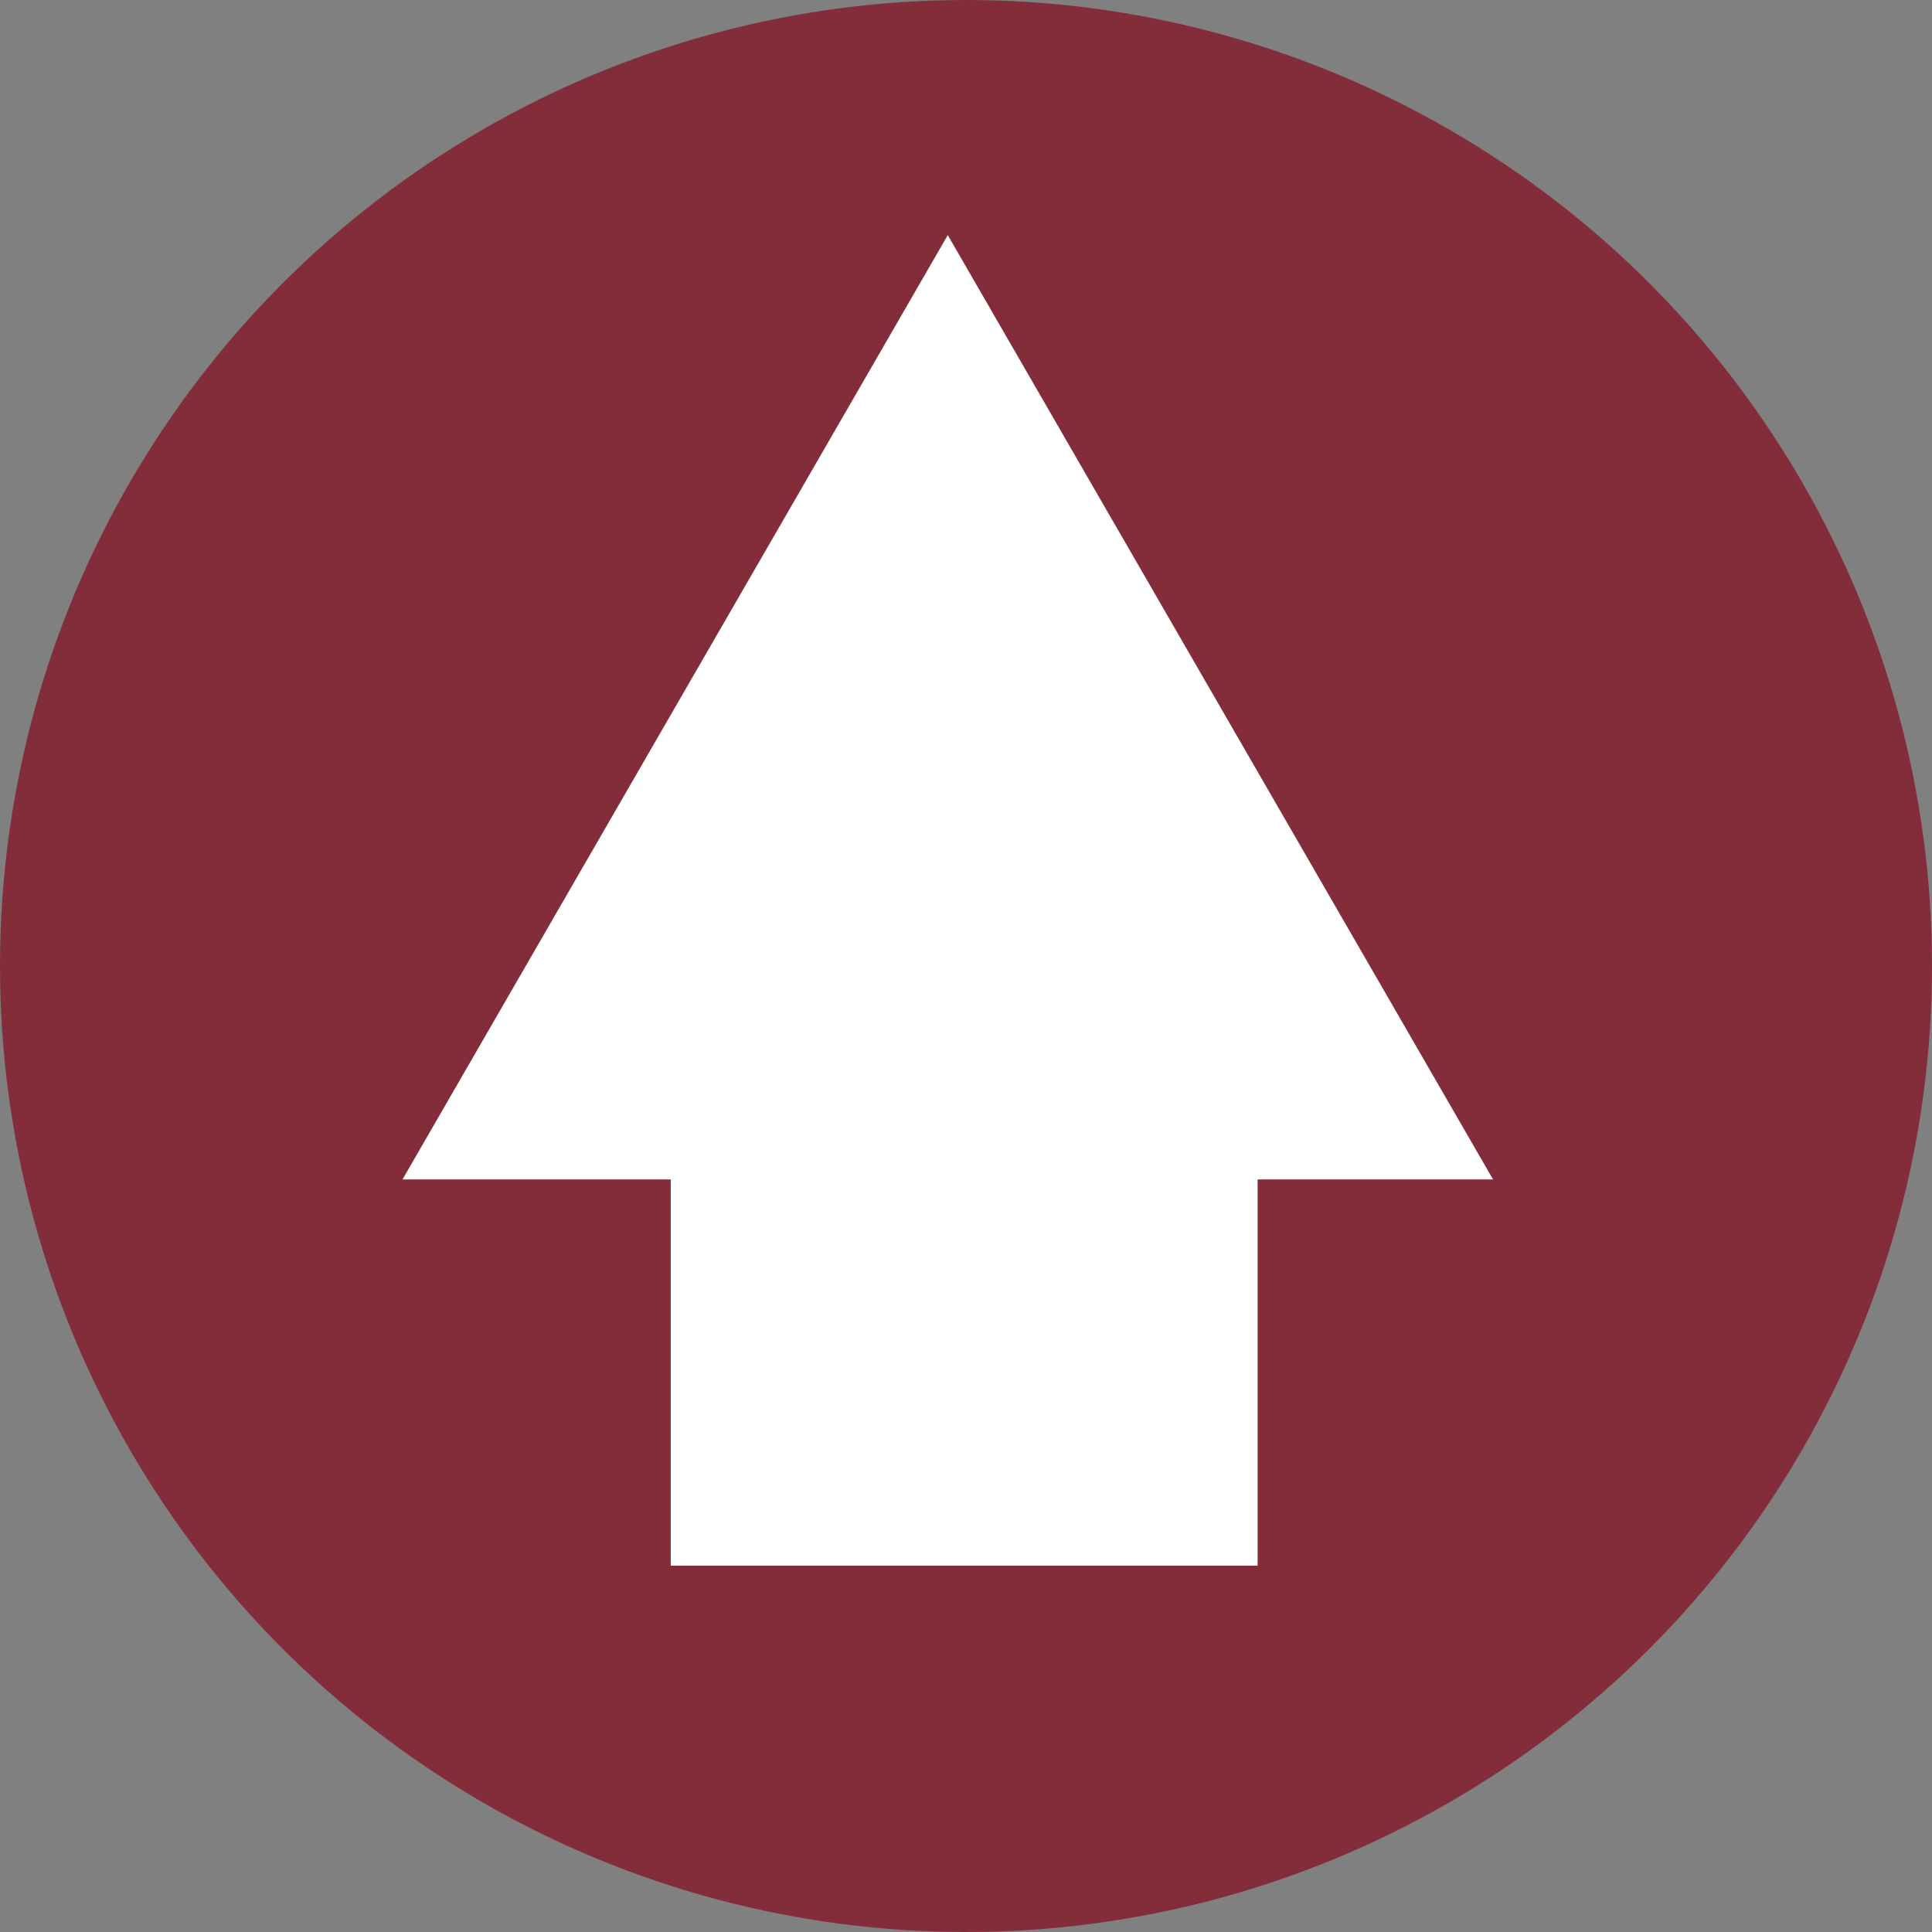<svg id="Layer_1" data-name="Layer 1" xmlns="http://www.w3.org/2000/svg" viewBox="0 0 530 530"><rect x="0" y="0" width="530" height="530" fill="#808080" stroke="none"/><defs><style>.cls-1{fill:#842d3a;stroke:#842d3a;}.cls-1,.cls-3{stroke-miterlimit:10;stroke-width:30px;}.cls-2,.cls-3{fill:#fff;}.cls-3{stroke:#fff;}</style></defs><title>export</title><circle class="cls-1" cx="265" cy="265" r="250"/><polygon class="cls-2" points="110.41 323.56 260 64.5 409.59 323.56 110.41 323.56"/><line class="cls-2" x1="260" y1="64.5" x2="260" y2="283.36"/><rect class="cls-3" x="199" y="283.36" width="131" height="131.14"/></svg>